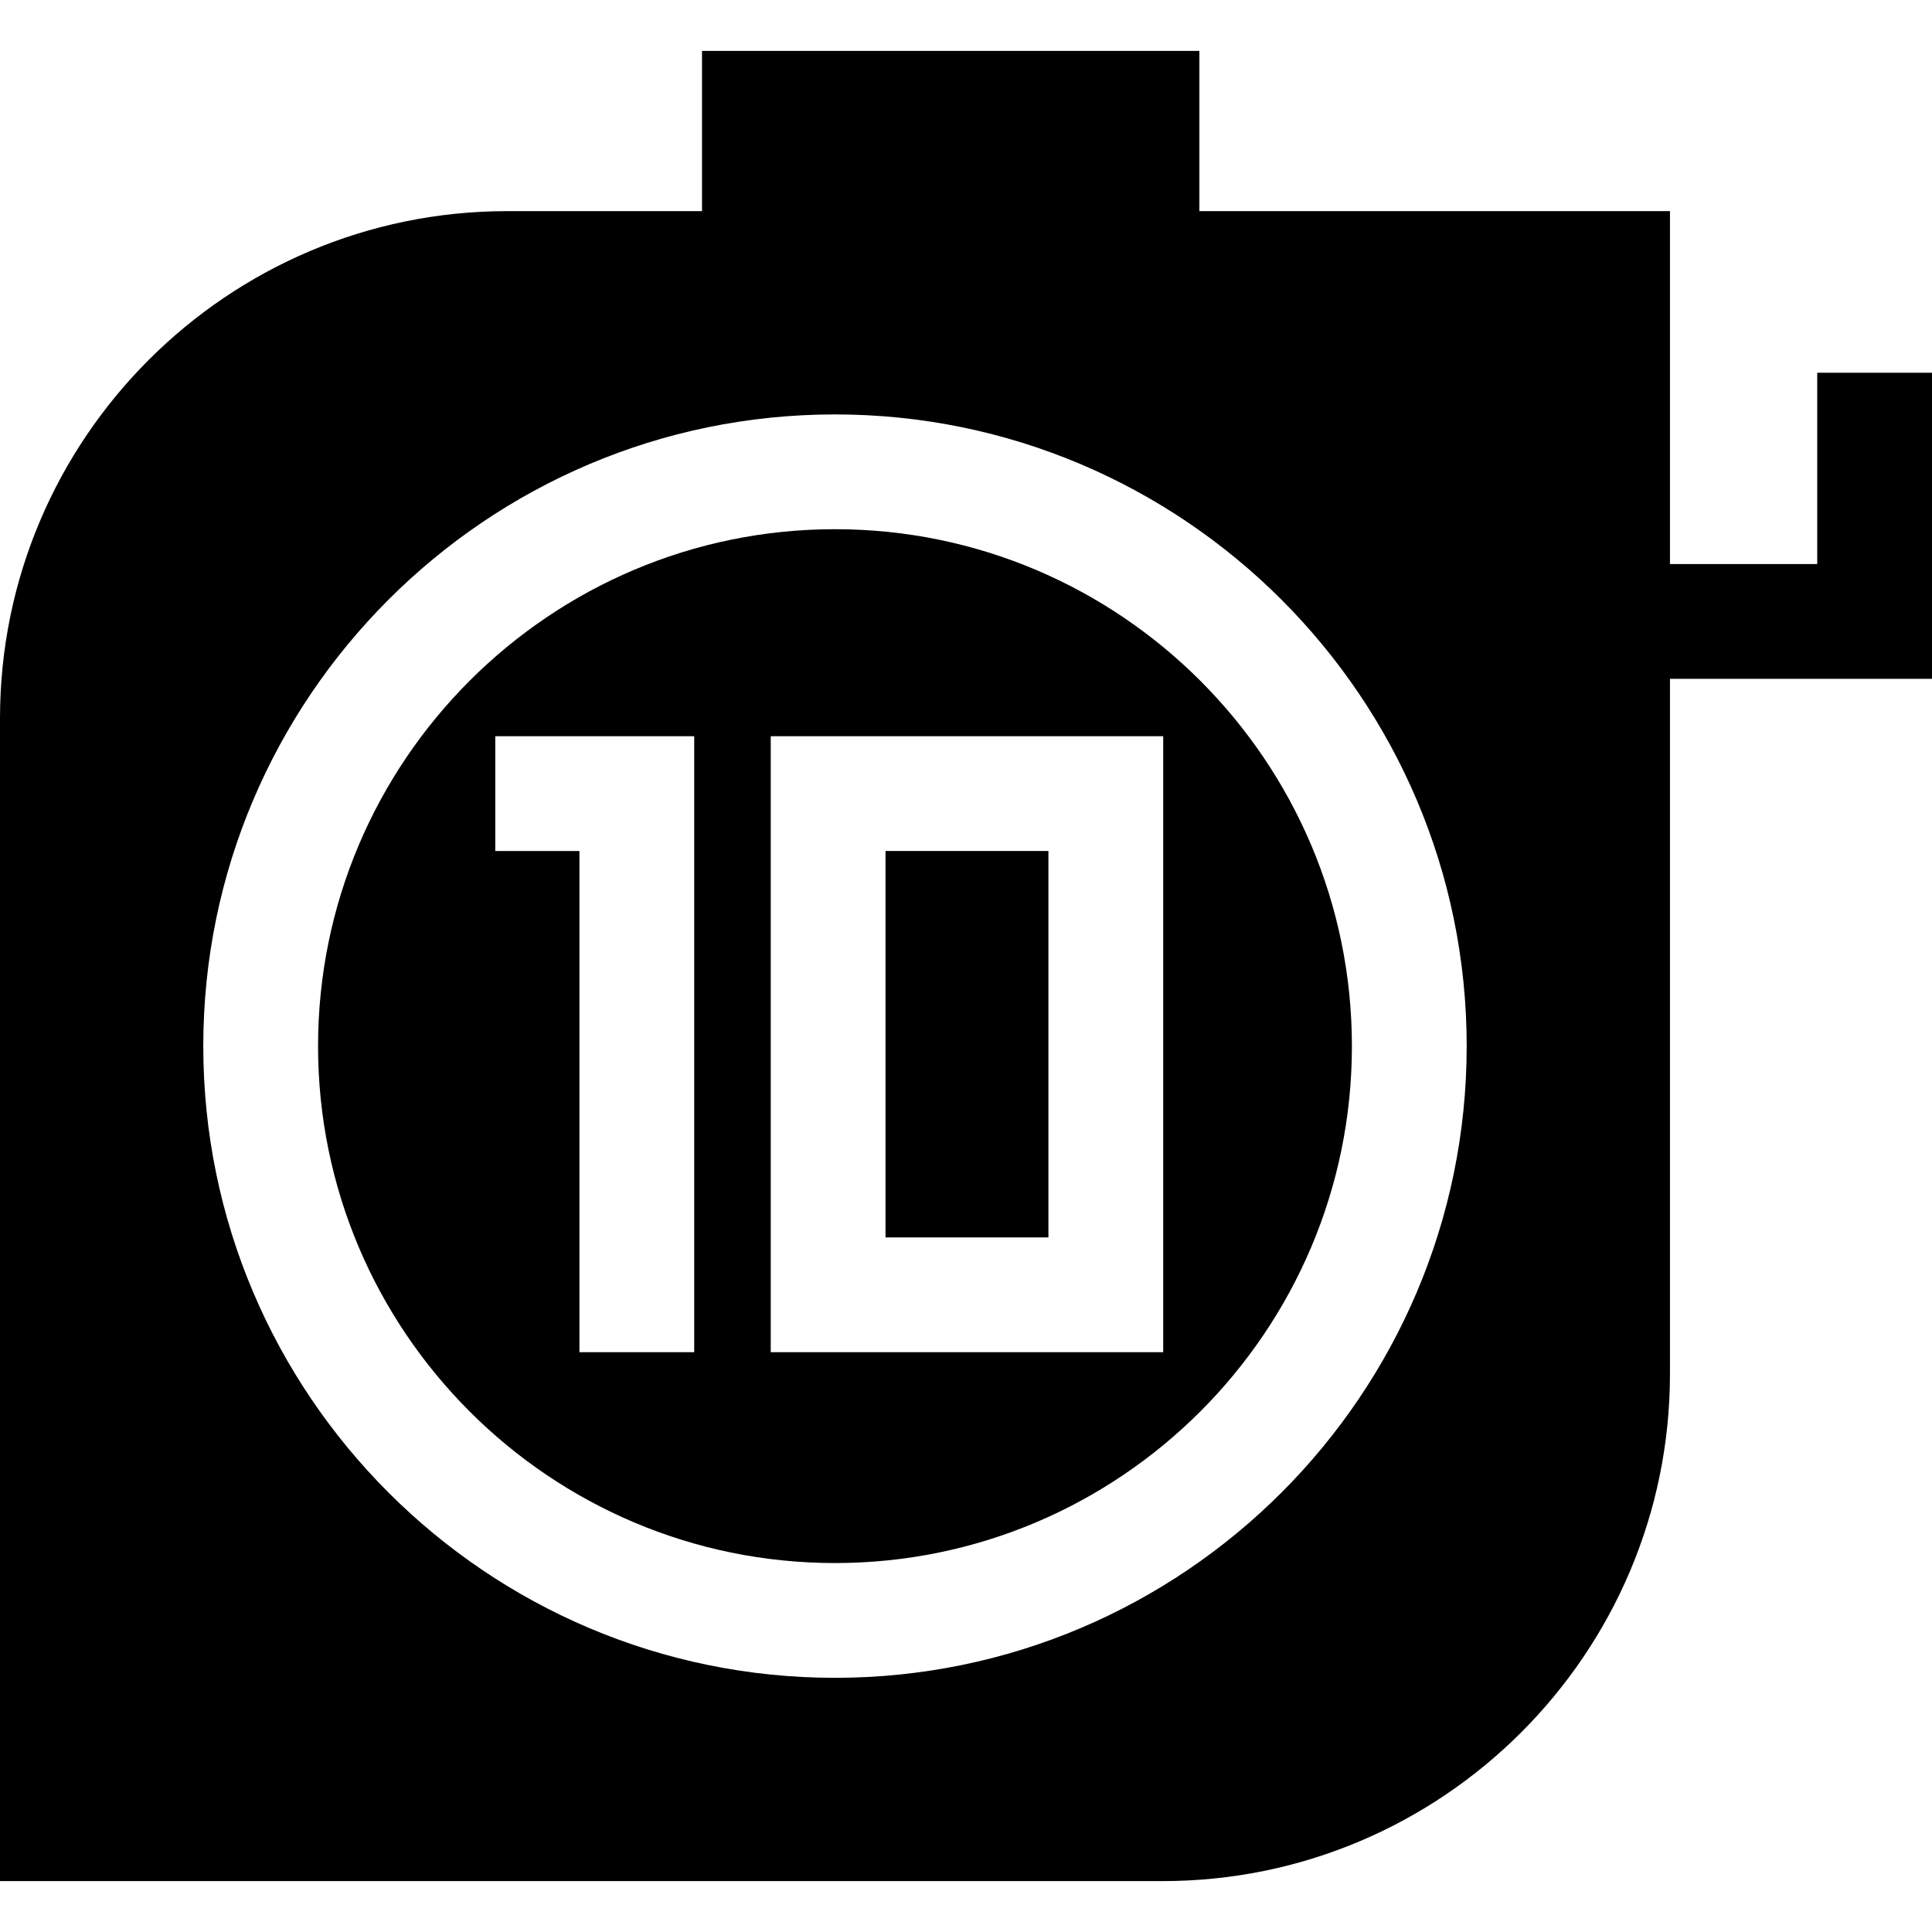 <?xml version="1.0" encoding="iso-8859-1"?>
<!-- Generator: Adobe Illustrator 19.0.0, SVG Export Plug-In . SVG Version: 6.00 Build 0)  -->
<svg version="1.1" id="Layer_1" xmlns="http://www.w3.org/2000/svg" xmlns:xlink="http://www.w3.org/1999/xlink" x="0px" y="0px"
	 viewBox="0 0 512 512" style="enable-background:new 0 0 512 512;" xml:space="preserve">
<g>
	<g>
		<path d="M221.279,140.243c-75.537,0-136.99,61.453-136.99,136.99s61.454,136.99,136.99,136.99s136.99-61.453,136.99-136.99
			S296.816,140.243,221.279,140.243z M183.973,358.346h-30.417V225.523h-22.304v-30.417h52.721V358.346z M308.264,358.345H204.255
			V195.106h104.008V358.345z"/>
	</g>
</g>
<g>
	<g>
		<rect x="234.668" y="225.523" width="43.174" height="102.404"/>
	</g>
</g>
<g>
	<g>
		<path d="M481.583,149.478h-39.024V55.954h-124.71V13.488H186.041v42.465h-51.616C60.303,55.954,0,116.257,0,190.378v308.133
			h308.134c74.122,0,134.425-60.303,134.425-134.425V179.895H512V98.782h-30.417V149.478z M221.279,444.64
			c-92.309,0-167.407-75.098-167.407-167.407s75.099-167.407,167.407-167.407s167.407,75.098,167.407,167.407
			S313.588,444.64,221.279,444.64z"/>
	</g>
</g>
<g>
</g>
<g>
</g>
<g>
</g>
<g>
</g>
<g>
</g>
<g>
</g>
<g>
</g>
<g>
</g>
<g>
</g>
<g>
</g>
<g>
</g>
<g>
</g>
<g>
</g>
<g>
</g>
<g>
</g>
</svg>
